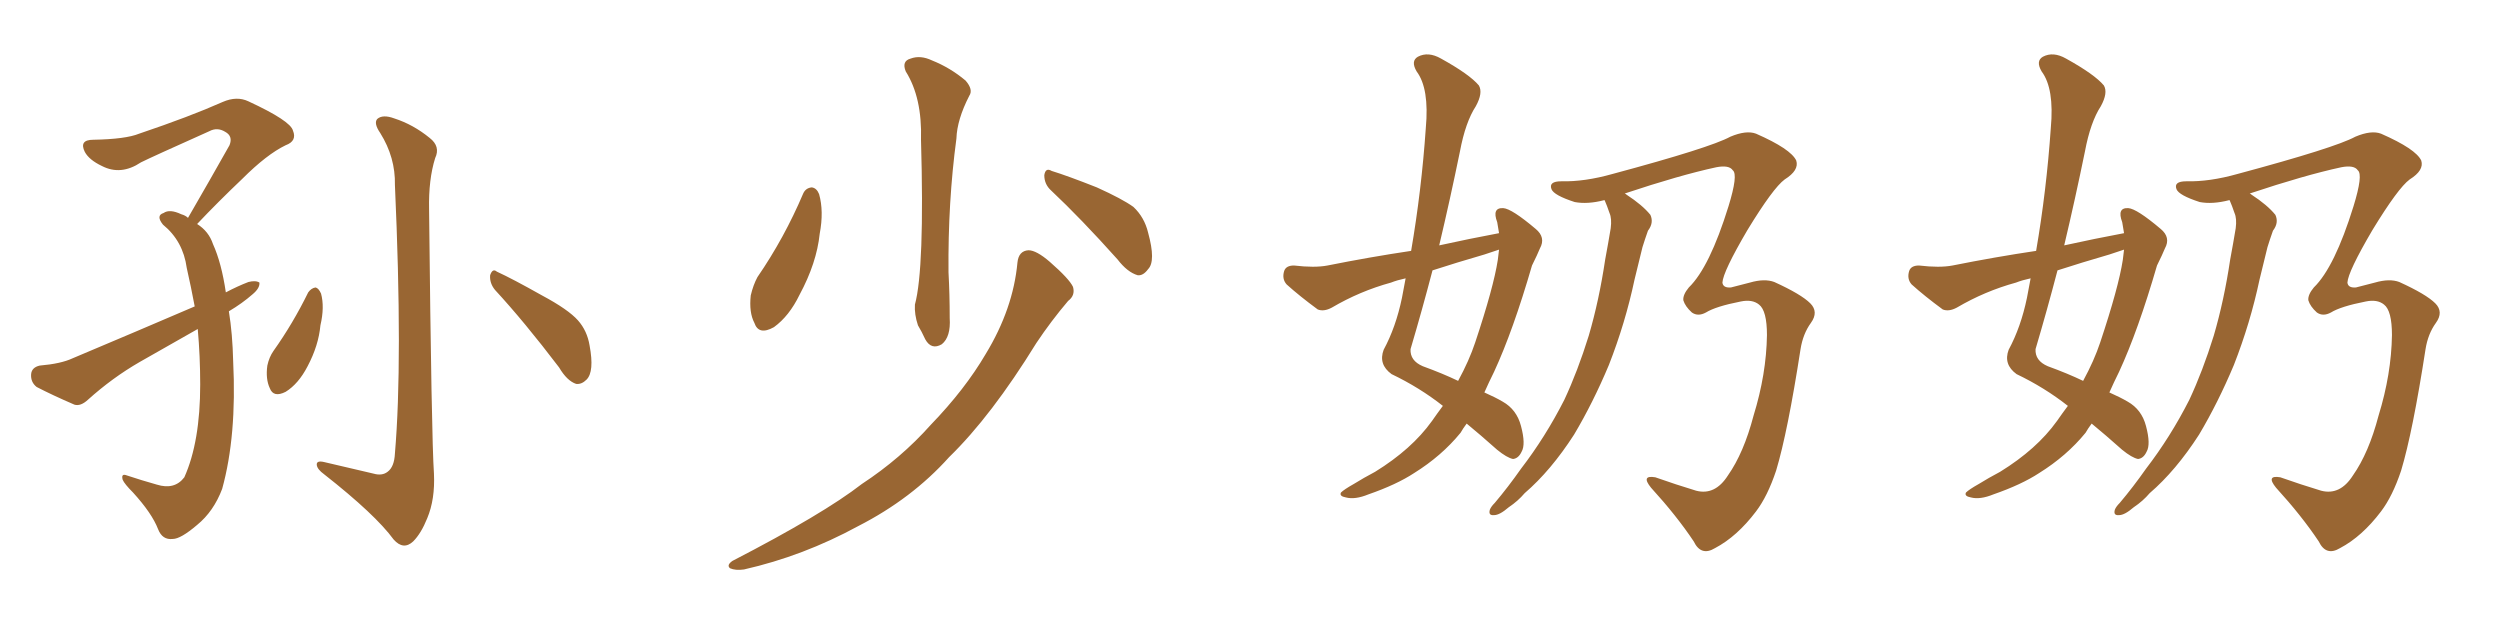 <svg xmlns="http://www.w3.org/2000/svg" xmlns:xlink="http://www.w3.org/1999/xlink" width="600" height="150"><path fill="#996633" padding="10" d="M54.93 74.71L54.93 74.71Q55.81 80.13 55.96 86.72L55.96 86.72Q56.84 104.59 53.32 117.33L53.32 117.33Q51.27 122.75 47.31 125.98L47.31 125.98Q43.36 129.35 41.46 129.35L41.46 129.35Q38.96 129.64 37.94 127.00L37.94 127.00Q36.47 123.19 31.93 118.21L31.93 118.21Q29.88 116.16 29.44 115.14L29.44 115.14Q29.00 113.53 30.47 114.11L30.47 114.11Q33.98 115.28 37.65 116.31L37.65 116.31Q41.89 117.63 44.24 114.55L44.24 114.55Q48.05 106.05 48.05 92.29L48.05 92.29Q48.05 85.55 47.46 78.96L47.46 78.96Q40.58 82.91 33.54 86.87L33.54 86.87Q26.95 90.67 21.09 95.95L21.09 95.95Q19.34 97.56 17.87 97.12L17.87 97.12Q12.45 94.78 8.79 92.87L8.79 92.87Q7.32 91.70 7.47 89.79L7.47 89.79Q7.62 88.18 9.52 87.74L9.52 87.74Q14.65 87.30 17.43 85.99L17.43 85.99Q33.11 79.39 46.73 73.54L46.73 73.54Q45.85 68.85 44.82 64.31L44.82 64.31Q43.95 57.86 39.11 53.91L39.11 53.91Q37.35 51.71 39.26 51.12L39.26 51.12Q40.72 50.10 43.51 51.42L43.51 51.42Q44.53 51.71 45.12 52.29L45.12 52.29Q50.54 42.92 55.08 34.86L55.08 34.86Q55.96 32.67 54.05 31.64L54.05 31.64Q52.15 30.47 50.24 31.49L50.24 31.49Q36.47 37.65 33.84 38.96L33.84 38.96Q29.00 42.19 24.46 39.84L24.46 39.84Q21.39 38.38 20.36 36.47L20.36 36.47Q18.90 33.54 22.41 33.54L22.41 33.54Q30.18 33.40 33.40 32.08L33.40 32.08Q45.56 27.98 53.47 24.46L53.47 24.46Q56.84 23.00 59.62 24.32L59.62 24.32Q69.73 29.00 70.31 31.35L70.31 31.35Q71.34 33.84 68.55 34.86L68.55 34.86Q64.01 37.06 58.15 42.92L58.15 42.92Q52.29 48.49 47.31 53.76L47.31 53.76Q50.10 55.52 51.12 58.59L51.12 58.59Q53.17 63.13 54.20 70.17L54.20 70.17Q56.98 68.70 59.62 67.68L59.62 67.68Q61.38 67.24 62.26 67.82L62.26 67.82Q62.40 69.14 60.64 70.61L60.64 70.61Q58.15 72.80 54.93 74.71ZM73.97 70.17L73.97 70.17Q74.71 69.14 75.73 68.99L75.73 68.99Q76.46 69.14 77.05 70.46L77.05 70.46Q77.93 73.68 76.90 78.08L76.90 78.08Q76.46 82.91 73.83 87.89L73.83 87.89Q71.63 92.14 68.55 94.04L68.55 94.04Q65.63 95.51 64.75 93.16L64.75 93.16Q63.72 90.97 64.16 87.74L64.16 87.74Q64.60 85.69 65.63 84.23L65.63 84.23Q70.31 77.64 73.97 70.17ZM118.80 69.58L118.80 69.58Q117.48 67.97 117.63 66.06L117.63 66.06Q118.21 64.31 119.24 65.19L119.24 65.19Q123.05 66.94 130.08 70.90L130.08 70.90Q136.38 74.27 138.72 76.90L138.72 76.90Q140.92 79.39 141.50 82.91L141.50 82.91Q142.68 89.21 140.77 91.11L140.77 91.11Q139.60 92.29 138.28 92.14L138.28 92.14Q136.08 91.41 134.18 88.18L134.18 88.18Q125.83 77.20 118.80 69.58ZM89.65 113.67L89.65 113.67L89.65 113.67Q91.70 114.26 93.02 113.23L93.02 113.23Q94.63 112.06 94.78 108.84L94.78 108.84Q96.68 86.72 94.78 44.38L94.78 44.38Q94.92 37.79 91.26 31.93L91.26 31.93Q89.65 29.59 90.53 28.56L90.53 28.56Q91.85 27.39 94.63 28.42L94.63 28.42Q99.17 29.88 103.13 33.11L103.13 33.11Q105.76 35.16 104.44 37.94L104.44 37.94Q102.83 43.07 102.98 50.24L102.98 50.24Q103.56 105.18 104.15 113.67L104.15 113.67Q104.44 119.82 102.54 124.37L102.54 124.37Q101.07 128.03 99.17 129.93L99.17 129.93Q96.83 132.13 94.48 129.49L94.48 129.49Q90.09 123.49 77.78 113.82L77.78 113.82Q76.17 112.65 76.03 111.62L76.03 111.62Q75.88 110.45 77.78 110.89L77.78 110.89Q83.50 112.21 89.65 113.67ZM192.77 46.44L192.77 46.44Q193.36 45.12 194.82 44.97L194.82 44.97Q196.00 45.12 196.58 46.58L196.58 46.58Q197.75 50.68 196.73 56.10L196.73 56.10Q196.00 63.13 191.89 70.75L191.89 70.75Q189.40 75.88 185.74 78.52L185.74 78.52Q182.08 80.57 181.05 77.49L181.05 77.49Q179.74 75 180.18 70.90L180.18 70.90Q180.76 68.41 181.79 66.50L181.79 66.50Q188.23 57.13 192.77 46.44ZM217.38 17.14L217.38 17.14Q216.36 14.65 218.55 14.06L218.55 14.06Q220.90 13.18 223.68 14.50L223.68 14.50Q228.08 16.26 231.74 19.34L231.74 19.34Q233.64 21.53 232.62 23.00L232.62 23.00Q229.69 28.71 229.54 33.25L229.54 33.25Q227.49 48.49 227.64 65.33L227.64 65.33Q227.93 70.61 227.93 76.32L227.93 76.32Q228.22 80.86 226.03 82.62L226.03 82.62Q223.54 84.08 222.07 81.45L222.07 81.45Q221.19 79.54 220.31 78.08L220.31 78.08Q219.43 75.44 219.58 73.10L219.58 73.10Q221.92 64.45 221.04 33.54L221.04 33.54Q221.34 23.44 217.38 17.14ZM252.25 45.70L252.25 45.70Q250.63 44.24 250.63 42.04L250.63 42.04Q250.93 40.14 252.39 41.02L252.39 41.02Q256.20 42.19 263.23 44.97L263.23 44.97Q269.38 47.75 272.02 49.66L272.02 49.66Q274.66 52.15 275.54 55.81L275.54 55.81Q277.44 62.70 275.54 64.60L275.54 64.60Q274.37 66.21 273.05 66.06L273.05 66.06Q270.56 65.33 268.21 62.26L268.21 62.26Q259.42 52.44 252.25 45.70ZM244.19 62.99L244.19 62.99L244.19 62.99Q244.48 60.21 246.83 60.06L246.83 60.06Q248.73 60.06 251.95 62.84L251.95 62.84Q256.64 66.94 257.52 68.85L257.52 68.85Q258.11 70.90 256.35 72.22L256.35 72.22Q252.25 77.05 248.73 82.32L248.73 82.32Q237.89 99.90 227.78 109.72L227.78 109.72Q218.85 119.68 205.96 126.27L205.96 126.27Q192.77 133.45 178.56 136.67L178.56 136.67Q176.51 136.96 175.20 136.38L175.20 136.38Q174.32 135.64 175.78 134.62L175.78 134.62Q197.61 123.34 206.84 116.16L206.84 116.16Q216.21 110.01 223.39 101.95L223.39 101.95Q231.59 93.46 236.57 84.96L236.57 84.96Q243.16 74.12 244.19 62.99ZM359.77 55.96L359.77 55.96Q359.47 54.35 359.33 53.32L359.33 53.32Q358.01 49.80 360.79 49.95L360.79 49.95Q362.84 50.10 368.55 54.93L368.55 54.93Q371.04 56.98 369.58 59.62L369.58 59.62Q368.99 61.08 367.68 63.72L367.68 63.72Q363.13 79.39 358.59 89.21L358.59 89.21Q357.28 91.85 356.25 94.19L356.25 94.19Q358.89 95.36 360.64 96.39L360.64 96.39Q364.01 98.29 365.04 102.25L365.04 102.25Q366.21 106.64 365.19 108.40L365.19 108.40Q364.45 110.01 363.13 110.16L363.13 110.16Q361.67 109.86 359.33 107.96L359.33 107.96Q355.22 104.30 352.00 101.66L352.00 101.66Q351.12 102.83 350.54 103.86L350.54 103.86Q346.00 109.42 339.40 113.53L339.40 113.53Q335.16 116.31 328.42 118.65L328.42 118.65Q325.20 119.97 323.00 119.38L323.00 119.38Q321.39 119.09 321.83 118.21L321.83 118.21Q322.56 117.48 324.90 116.16L324.90 116.16Q327.25 114.70 330.03 113.23L330.03 113.23Q338.82 107.81 343.65 101.07L343.65 101.07Q344.97 99.17 346.29 97.41L346.29 97.41Q340.72 93.02 333.98 89.79L333.98 89.79Q330.76 87.45 332.08 83.94L332.08 83.94Q335.01 78.52 336.47 71.48L336.47 71.48Q336.91 68.99 337.35 66.80L337.35 66.80Q335.30 67.24 333.84 67.82L333.84 67.82Q326.37 69.87 319.63 73.83L319.63 73.83Q317.72 74.85 316.26 74.27L316.26 74.27Q311.87 71.04 308.79 68.26L308.79 68.26Q307.62 66.94 308.20 65.04L308.20 65.04Q308.64 63.72 310.55 63.72L310.55 63.72Q315.53 64.31 318.60 63.72L318.60 63.72Q328.86 61.67 338.67 60.21L338.67 60.21Q341.16 45.70 342.19 30.76L342.19 30.76Q343.07 21.24 339.99 17.14L339.99 17.14Q338.53 14.65 340.28 13.62L340.28 13.62Q342.77 12.30 345.85 14.06L345.85 14.06Q352.73 17.87 354.93 20.51L354.93 20.51Q355.96 22.27 354.20 25.49L354.20 25.49Q351.71 29.30 350.39 36.33L350.39 36.33Q348.05 47.75 345.41 58.89L345.41 58.89Q352.73 57.28 359.77 55.96ZM356.25 61.08L356.25 61.08Q349.66 62.99 343.80 64.89L343.80 64.89Q341.31 74.41 338.53 83.79L338.53 83.79Q338.38 86.57 341.46 87.89L341.46 87.89Q346.29 89.65 349.95 91.41L349.95 91.41Q352.59 86.57 354.05 82.18L354.05 82.18Q358.45 68.99 359.47 62.40L359.47 62.40Q359.62 60.94 359.77 59.91L359.77 59.91Q358.01 60.50 356.25 61.08ZM385.11 48.05L385.11 48.05L385.11 48.05Q384.96 48.05 384.96 48.05L384.96 48.05Q381.01 49.07 377.93 48.49L377.93 48.49Q372.95 46.88 372.36 45.41L372.36 45.41Q371.63 43.51 374.71 43.51L374.71 43.51Q380.27 43.65 387.01 41.75L387.01 41.75Q410.45 35.45 415.28 32.81L415.28 32.81Q419.09 31.20 421.44 32.08L421.44 32.08Q429.79 35.74 431.10 38.53L431.10 38.53Q431.84 40.87 428.32 43.07L428.32 43.07Q425.54 45.12 419.38 55.22L419.38 55.22Q413.53 65.19 413.38 67.82L413.38 67.82Q413.53 69.14 415.43 68.99L415.43 68.99Q417.63 68.41 419.97 67.82L419.97 67.82Q423.49 66.80 425.83 67.68L425.83 67.68Q432.28 70.61 434.47 72.80L434.47 72.80Q436.52 74.85 434.62 77.49L434.62 77.49Q432.71 80.13 432.13 83.79L432.13 83.79Q429.05 103.71 426.27 112.94L426.27 112.94Q424.22 119.09 421.44 122.75L421.44 122.75Q416.89 128.76 411.62 131.54L411.62 131.54Q408.25 133.59 406.49 129.93L406.49 129.93Q402.39 123.78 396.24 117.04L396.24 117.04Q393.75 113.96 397.27 114.55L397.27 114.55Q402.25 116.31 407.08 117.77L407.08 117.77Q411.62 118.95 414.70 114.11L414.70 114.11Q418.51 108.69 420.85 99.76L420.85 99.76Q423.93 89.79 424.07 80.42L424.07 80.42Q424.07 74.56 422.17 73.10L422.17 73.10Q420.56 71.78 417.77 72.36L417.77 72.36Q411.77 73.54 409.42 75L409.42 75Q407.52 76.03 406.05 75L406.05 75Q404.44 73.54 404.00 72.07L404.00 72.07Q403.86 70.75 405.32 68.99L405.32 68.99Q410.30 64.16 414.84 49.51L414.84 49.51Q417.19 41.89 415.87 40.87L415.87 40.87Q414.99 39.55 411.91 40.14L411.91 40.14Q403.13 42.04 389.94 46.44L389.94 46.44Q390.23 46.58 390.38 46.73L390.38 46.73Q394.19 49.22 396.09 51.56L396.09 51.56Q396.97 53.47 395.51 55.37L395.51 55.37Q394.78 57.42 394.19 59.33L394.19 59.33Q393.31 62.99 392.29 67.09L392.29 67.09Q390.09 77.49 386.13 87.60L386.13 87.60Q382.32 96.68 377.78 104.30L377.78 104.30Q372.22 112.94 365.92 118.36L365.92 118.36Q364.31 120.26 362.11 121.73L362.11 121.73Q359.91 123.63 358.59 123.63L358.59 123.63Q357.13 123.78 357.57 122.31L357.57 122.31Q357.86 121.58 358.74 120.70L358.74 120.70Q361.96 116.89 365.04 112.50L365.04 112.50Q370.90 104.88 375.44 95.95L375.44 95.95Q378.66 89.06 381.30 80.57L381.30 80.57Q383.79 72.07 385.25 62.26L385.25 62.26Q385.99 58.30 386.57 54.79L386.57 54.79Q386.87 52.44 386.28 51.12L386.28 51.12Q385.69 49.37 385.11 48.05ZM509.77 55.96L509.77 55.96Q509.47 54.35 509.33 53.32L509.33 53.32Q508.01 49.80 510.79 49.95L510.79 49.95Q512.84 50.10 518.55 54.93L518.55 54.93Q521.04 56.98 519.58 59.62L519.58 59.62Q518.99 61.08 517.68 63.72L517.68 63.72Q513.13 79.39 508.59 89.21L508.59 89.21Q507.28 91.85 506.25 94.19L506.25 94.19Q508.89 95.36 510.64 96.39L510.64 96.39Q514.01 98.29 515.04 102.25L515.04 102.25Q516.21 106.64 515.19 108.40L515.19 108.40Q514.45 110.01 513.13 110.16L513.13 110.16Q511.67 109.86 509.33 107.96L509.33 107.96Q505.22 104.30 502.00 101.66L502.00 101.66Q501.12 102.83 500.54 103.86L500.54 103.86Q496.00 109.42 489.40 113.53L489.40 113.53Q485.16 116.31 478.42 118.65L478.42 118.65Q475.20 119.97 473.00 119.38L473.00 119.38Q471.39 119.09 471.83 118.21L471.83 118.21Q472.56 117.48 474.90 116.16L474.90 116.16Q477.25 114.70 480.03 113.23L480.03 113.23Q488.82 107.81 493.65 101.07L493.65 101.07Q494.97 99.17 496.29 97.41L496.29 97.41Q490.72 93.02 483.98 89.79L483.98 89.79Q480.76 87.45 482.08 83.94L482.08 83.94Q485.01 78.52 486.47 71.48L486.47 71.48Q486.91 68.99 487.35 66.80L487.35 66.80Q485.30 67.24 483.84 67.82L483.84 67.82Q476.37 69.87 469.63 73.83L469.63 73.83Q467.72 74.85 466.26 74.27L466.26 74.27Q461.87 71.04 458.79 68.26L458.79 68.26Q457.62 66.94 458.20 65.04L458.20 65.04Q458.64 63.72 460.55 63.72L460.55 63.72Q465.53 64.31 468.60 63.72L468.60 63.72Q478.86 61.67 488.67 60.21L488.67 60.21Q491.16 45.70 492.19 30.76L492.19 30.76Q493.07 21.24 489.99 17.14L489.99 17.14Q488.53 14.65 490.28 13.62L490.28 13.62Q492.77 12.30 495.85 14.06L495.85 14.06Q502.73 17.87 504.93 20.51L504.93 20.51Q505.96 22.27 504.20 25.49L504.20 25.49Q501.71 29.30 500.39 36.33L500.39 36.33Q498.05 47.75 495.41 58.89L495.41 58.89Q502.73 57.28 509.77 55.96ZM506.25 61.08L506.25 61.08Q499.66 62.99 493.80 64.89L493.80 64.89Q491.31 74.41 488.53 83.79L488.53 83.79Q488.38 86.57 491.46 87.89L491.46 87.89Q496.29 89.65 499.95 91.41L499.95 91.41Q502.59 86.57 504.05 82.18L504.05 82.18Q508.45 68.99 509.47 62.40L509.47 62.40Q509.62 60.94 509.77 59.91L509.77 59.91Q508.01 60.50 506.25 61.08ZM535.11 48.05L535.11 48.05L535.11 48.05Q534.96 48.05 534.96 48.05L534.96 48.05Q531.01 49.07 527.93 48.49L527.93 48.49Q522.95 46.88 522.36 45.41L522.36 45.41Q521.63 43.51 524.71 43.51L524.71 43.51Q530.27 43.65 537.01 41.75L537.01 41.75Q560.45 35.45 565.28 32.81L565.28 32.81Q569.09 31.20 571.44 32.08L571.44 32.08Q579.79 35.74 581.10 38.53L581.10 38.53Q581.84 40.87 578.32 43.07L578.32 43.07Q575.54 45.12 569.38 55.22L569.38 55.22Q563.53 65.19 563.38 67.82L563.38 67.82Q563.53 69.14 565.43 68.99L565.43 68.99Q567.63 68.41 569.97 67.82L569.97 67.82Q573.49 66.80 575.83 67.68L575.83 67.68Q582.28 70.61 584.47 72.80L584.47 72.80Q586.52 74.85 584.62 77.49L584.62 77.49Q582.71 80.13 582.13 83.79L582.13 83.79Q579.05 103.71 576.27 112.94L576.27 112.94Q574.22 119.09 571.44 122.75L571.44 122.75Q566.89 128.76 561.62 131.54L561.62 131.54Q558.25 133.59 556.49 129.93L556.49 129.93Q552.39 123.78 546.24 117.04L546.24 117.04Q543.75 113.96 547.27 114.55L547.27 114.55Q552.25 116.31 557.08 117.77L557.08 117.77Q561.62 118.95 564.70 114.11L564.70 114.11Q568.51 108.69 570.85 99.76L570.85 99.76Q573.93 89.79 574.07 80.42L574.07 80.42Q574.07 74.56 572.17 73.10L572.17 73.10Q570.56 71.78 567.77 72.36L567.77 72.36Q561.77 73.54 559.42 75L559.42 75Q557.52 76.03 556.05 75L556.05 75Q554.44 73.54 554.00 72.07L554.00 72.07Q553.86 70.75 555.32 68.99L555.32 68.99Q560.30 64.16 564.84 49.51L564.84 49.51Q567.19 41.89 565.87 40.87L565.87 40.87Q564.99 39.55 561.91 40.14L561.91 40.14Q553.13 42.04 539.94 46.44L539.94 46.44Q540.23 46.58 540.38 46.73L540.38 46.73Q544.19 49.22 546.09 51.56L546.09 51.56Q546.97 53.47 545.51 55.37L545.51 55.37Q544.78 57.42 544.19 59.33L544.19 59.33Q543.31 62.99 542.29 67.09L542.29 67.09Q540.09 77.49 536.13 87.60L536.13 87.60Q532.32 96.68 527.78 104.30L527.78 104.30Q522.22 112.94 515.92 118.36L515.92 118.36Q514.31 120.26 512.11 121.73L512.11 121.73Q509.91 123.63 508.59 123.63L508.59 123.63Q507.13 123.78 507.57 122.31L507.57 122.31Q507.86 121.58 508.74 120.70L508.74 120.70Q511.96 116.89 515.04 112.50L515.04 112.50Q520.90 104.88 525.44 95.95L525.44 95.95Q528.66 89.06 531.30 80.57L531.30 80.57Q533.79 72.07 535.25 62.26L535.25 62.26Q535.99 58.30 536.57 54.79L536.57 54.79Q536.87 52.44 536.28 51.12L536.28 51.12Q535.69 49.37 535.11 48.05Z"/></svg>